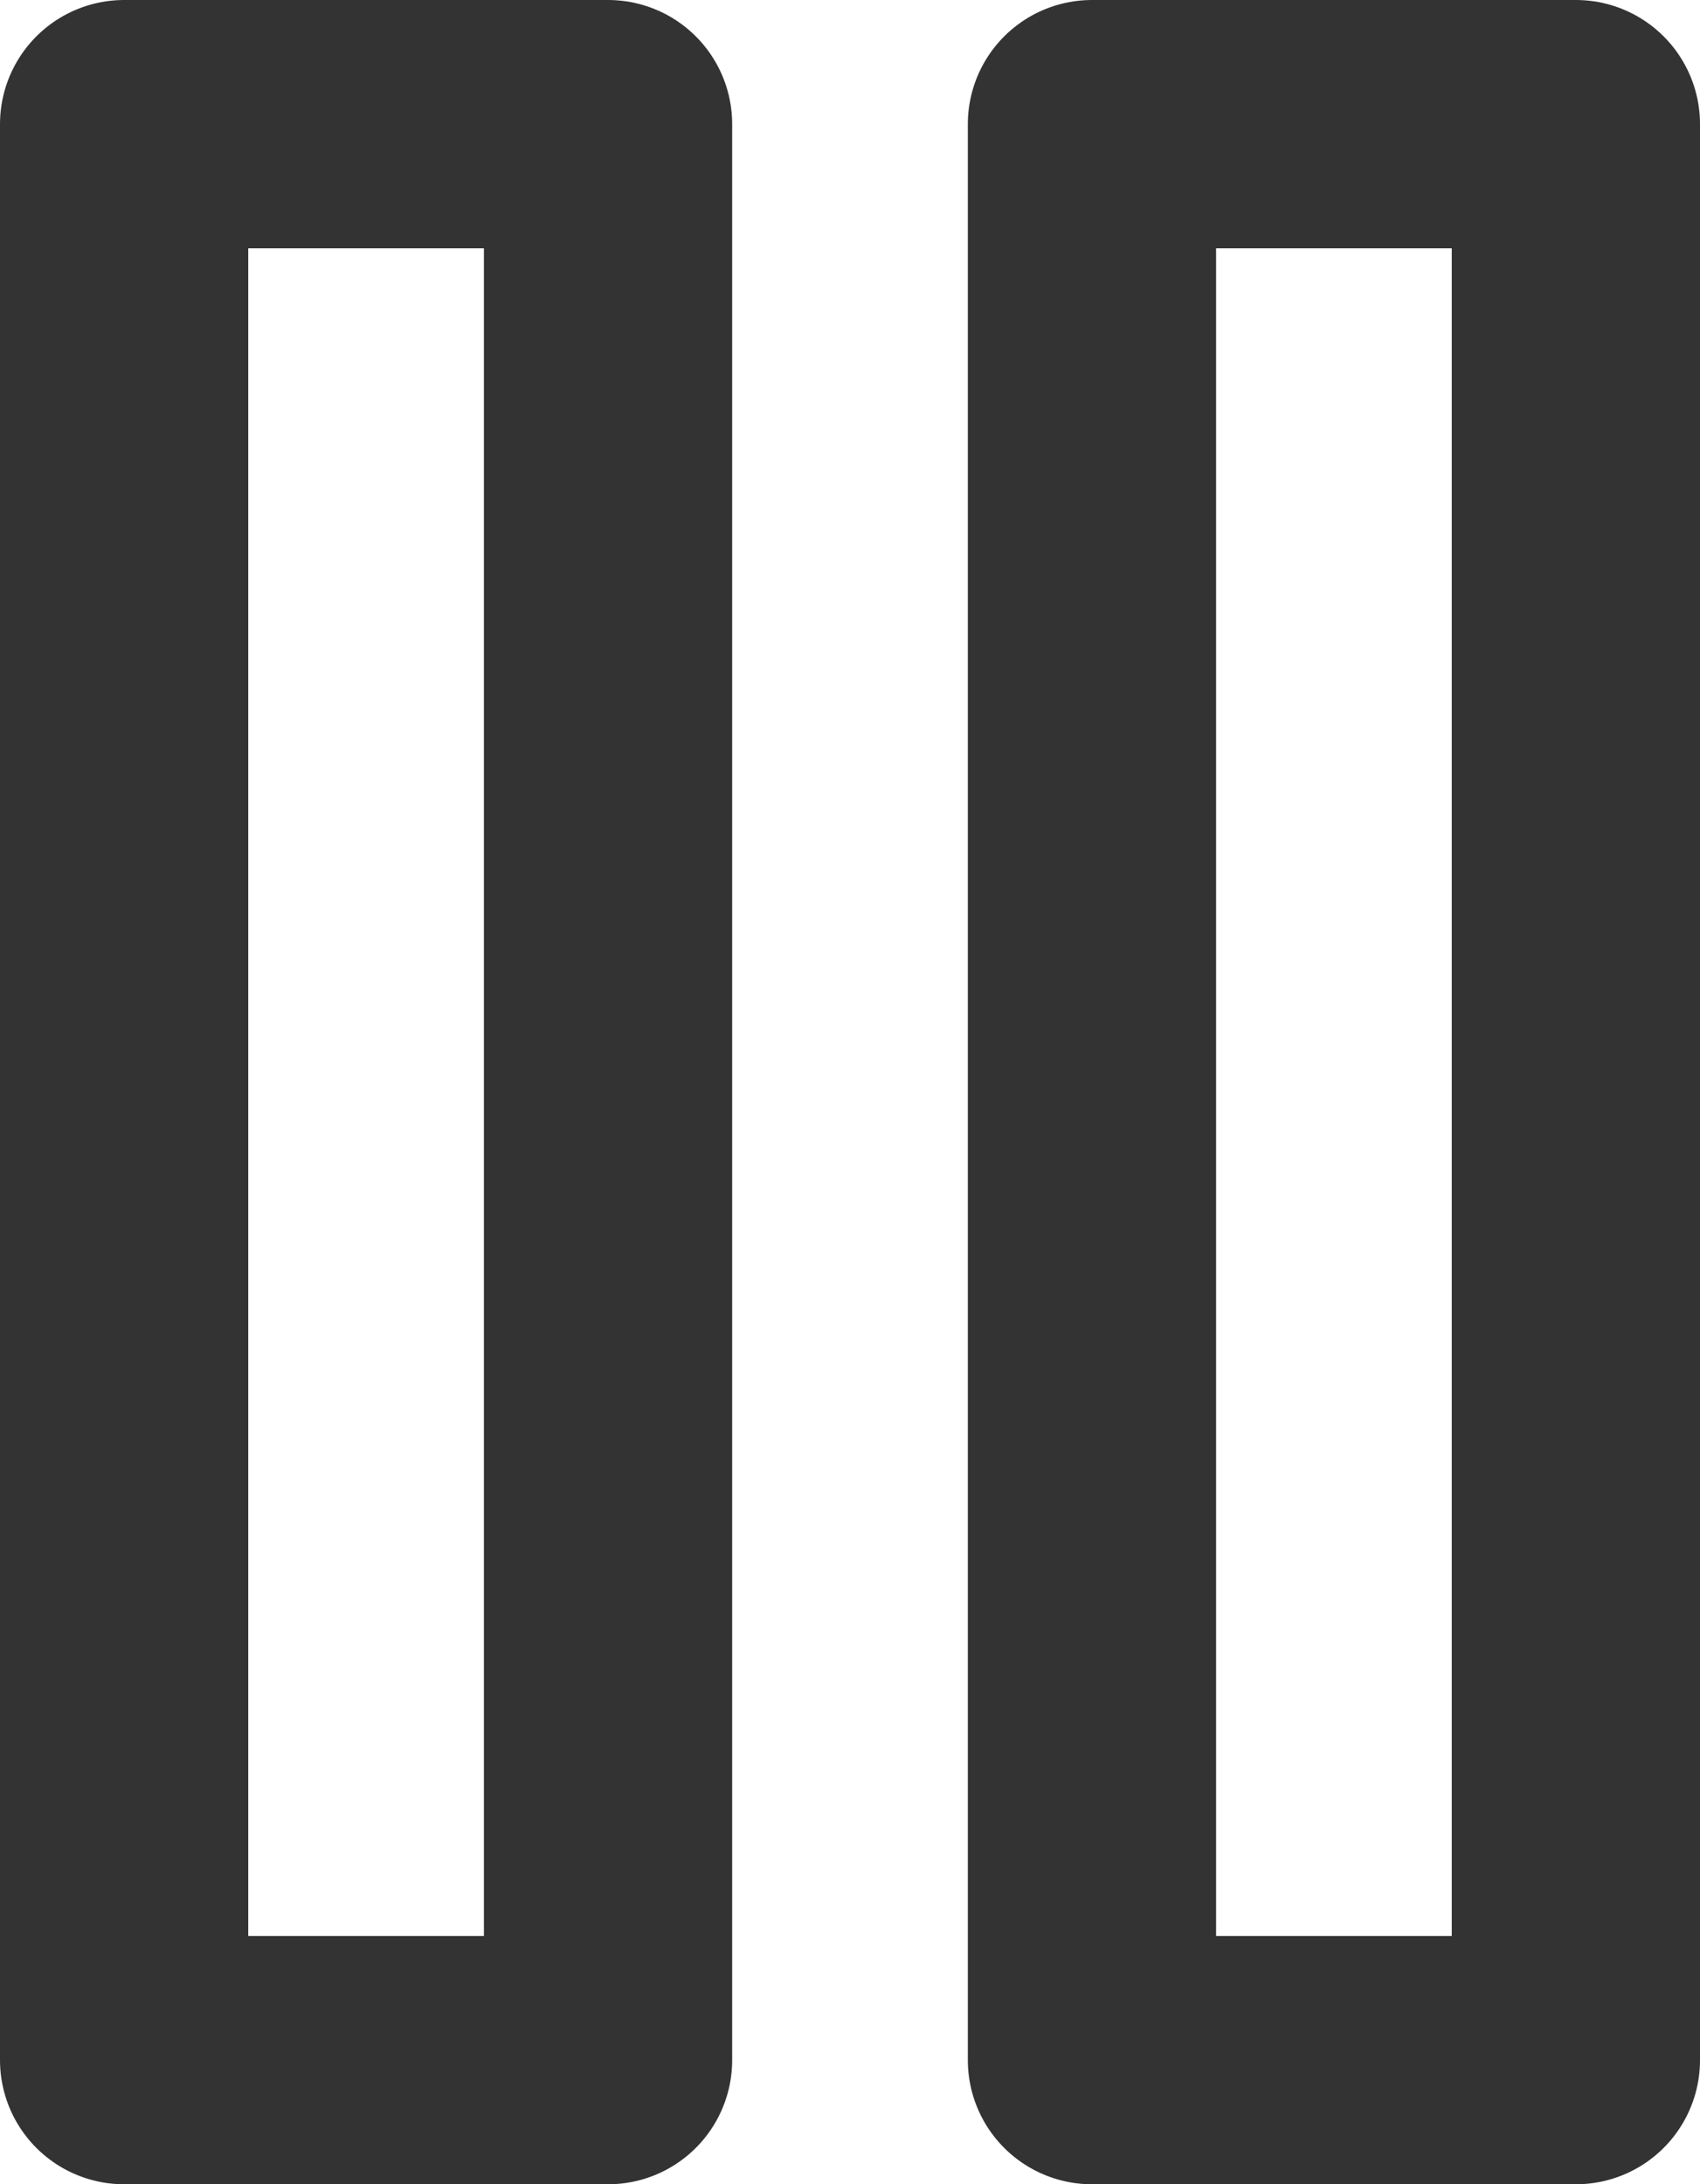 <svg xmlns="http://www.w3.org/2000/svg" width="10.272" height="13.195" viewBox="0 0 10.272 13.195">
  <g id="pause_1_" transform="translate(0.75 0.75)">
    <rect id="Rectangle-path_60_" width="2.924" height="11.695" transform="translate(0 0)" fill="none" stroke="#333" stroke-linecap="round" stroke-linejoin="round" stroke-width="1.5"/>
    <rect id="Rectangle-path_59_" width="2.924" height="11.695" transform="translate(5.848 0)" fill="none" stroke="#333" stroke-linecap="round" stroke-linejoin="round" stroke-width="1.5"/>
  </g>
</svg>
